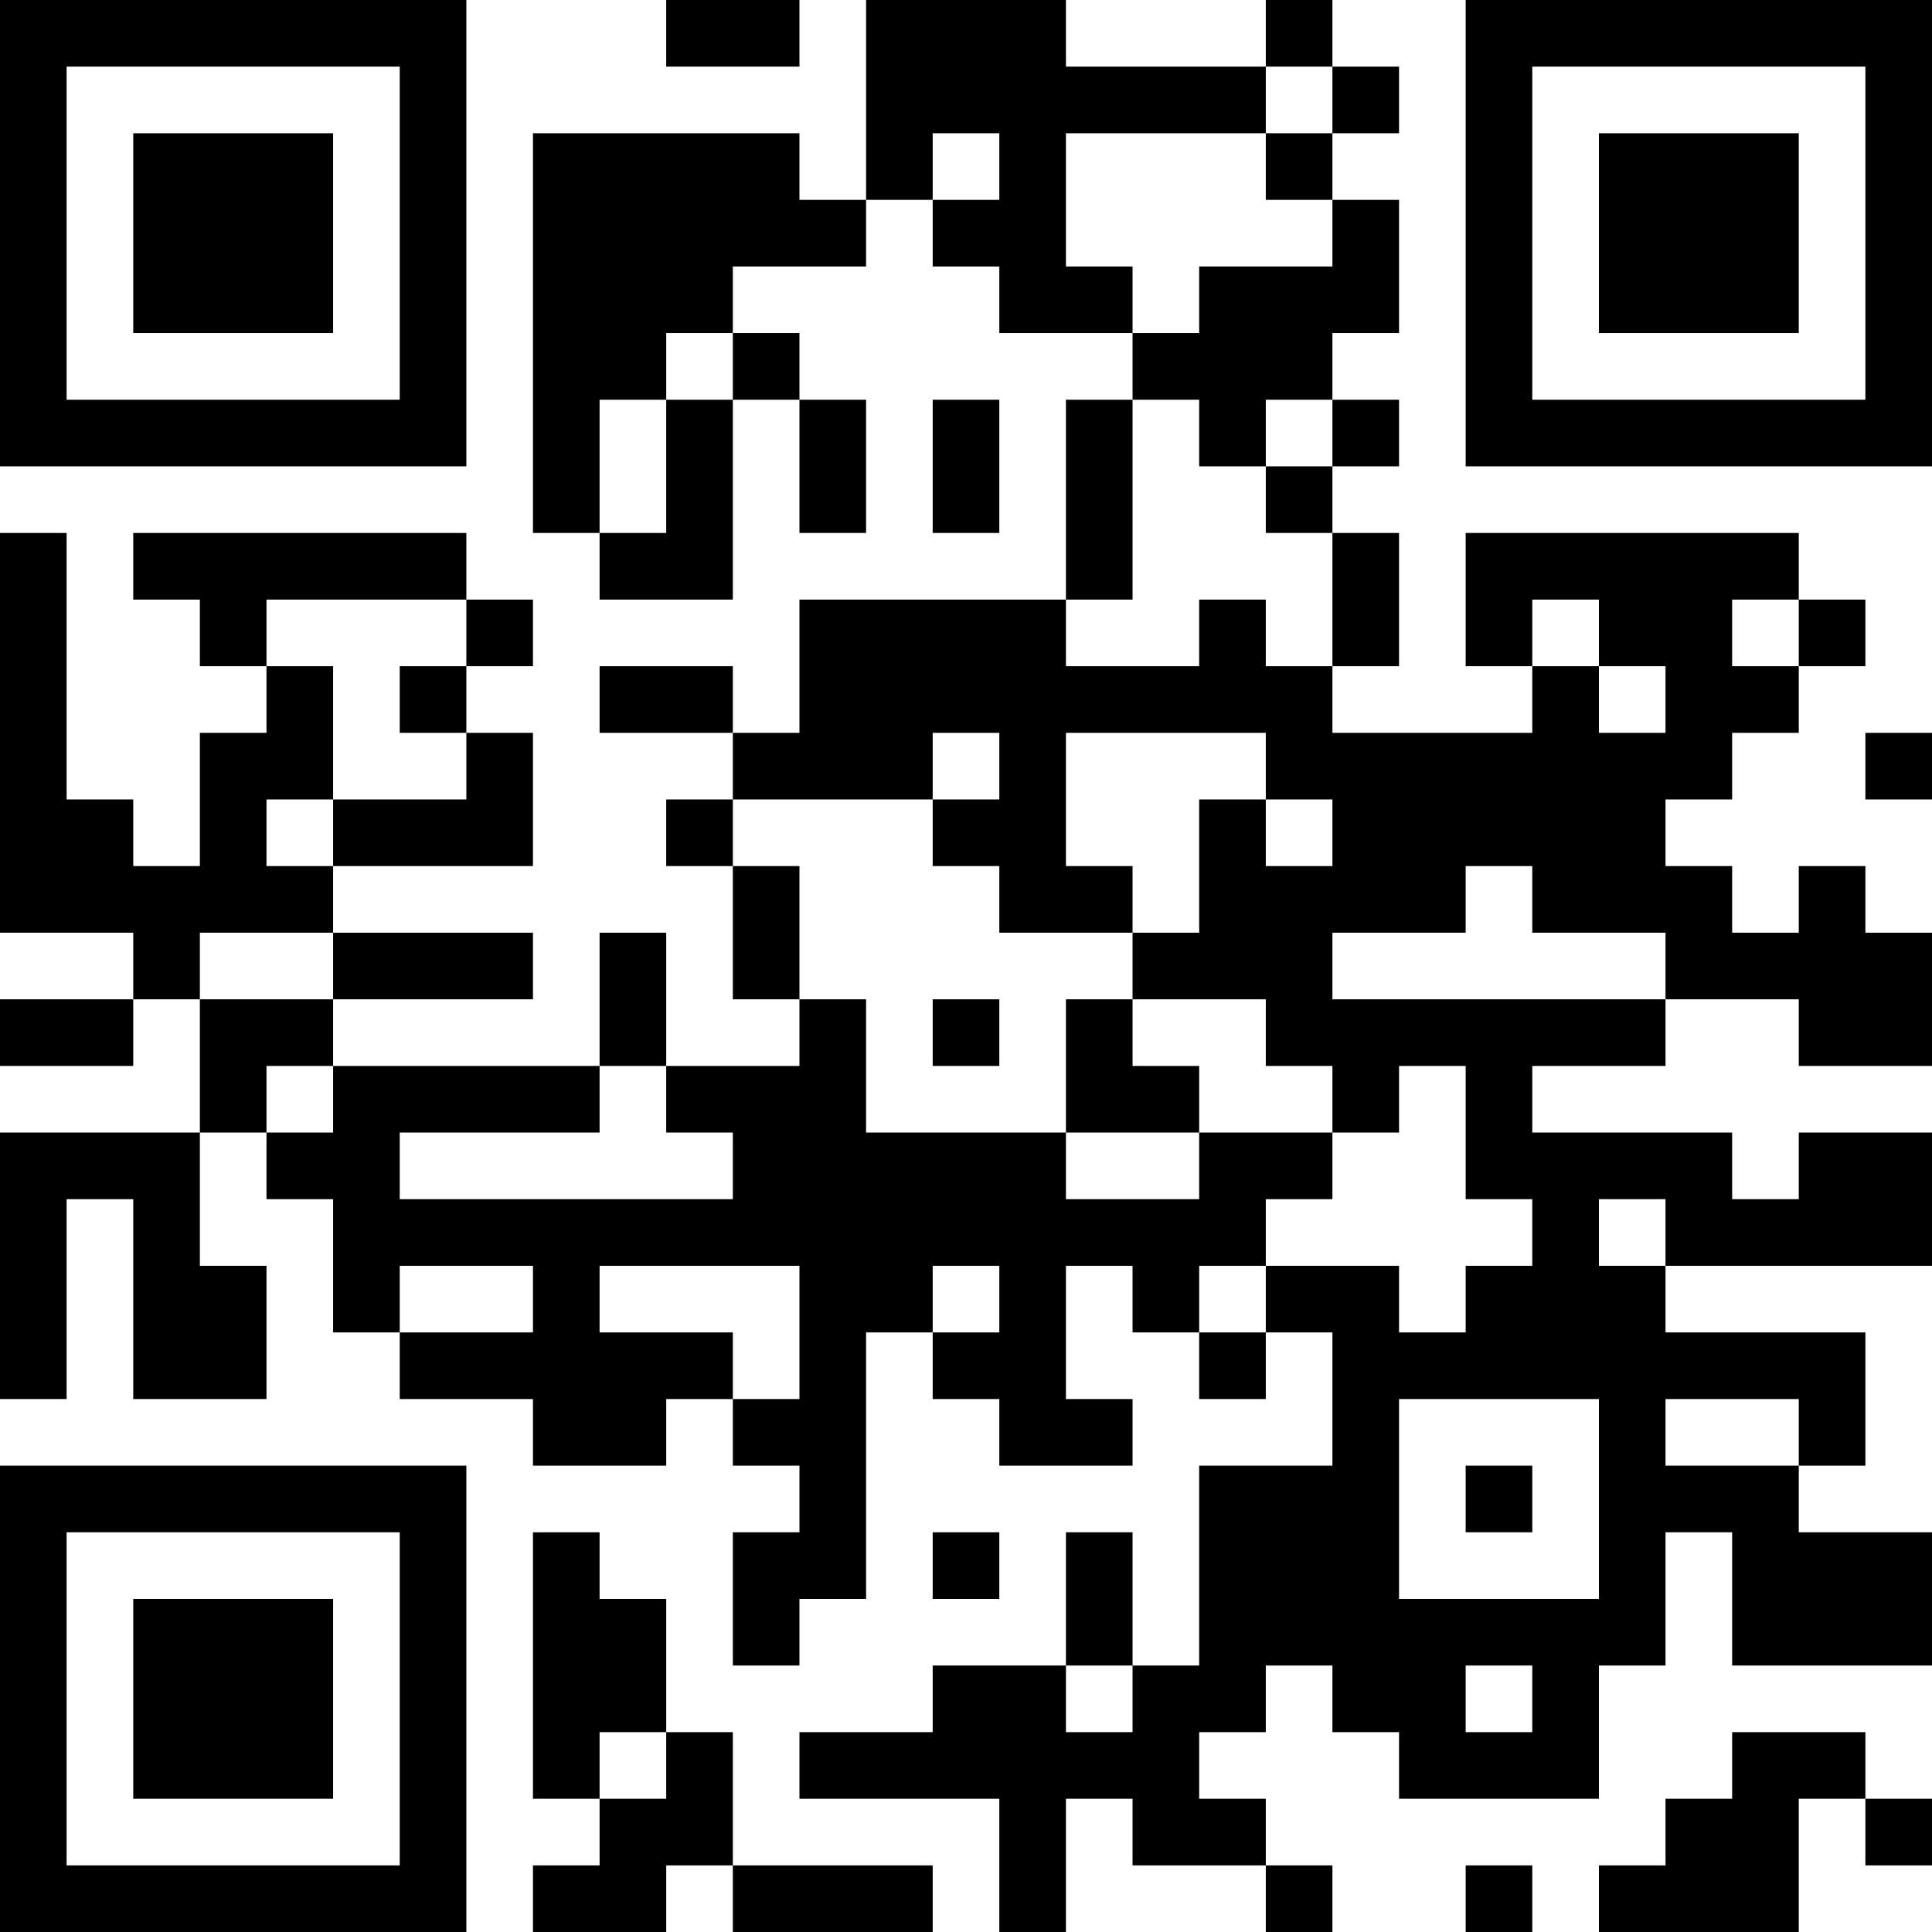 <?xml version="1.0" encoding="UTF-8"?>
<svg xmlns="http://www.w3.org/2000/svg" version="1.1" width="1000" height="1000" viewBox="0 0 1000 1000"><rect x="0" y="0" width="1000" height="1000" fill="#ffffff"/><g transform="scale(34.483)"><g transform="translate(0,0)"><g><g transform="translate(3.5,3.5)"><path fill-rule="evenodd" d="M-3.5 -3.5L3.5 -3.5L3.5 3.5L-3.5 3.5ZM-2.5 -2.5L-2.5 2.5L2.5 2.5L2.5 -2.5Z" fill="#000000"/><path fill-rule="evenodd" d="M-1.5 -1.5L1.5 -1.5L1.5 1.5L-1.5 1.5Z" fill="#000000"/></g></g><g><g transform="translate(25.5,3.5)"><g transform="rotate(90)"><path fill-rule="evenodd" d="M-3.5 -3.5L3.5 -3.5L3.5 3.5L-3.5 3.5ZM-2.5 -2.5L-2.5 2.5L2.5 2.5L2.5 -2.5Z" fill="#000000"/><path fill-rule="evenodd" d="M-1.5 -1.5L1.5 -1.5L1.5 1.5L-1.5 1.5Z" fill="#000000"/></g></g></g><g><g transform="translate(3.5,25.5)"><g transform="rotate(-90)"><path fill-rule="evenodd" d="M-3.5 -3.5L3.5 -3.5L3.5 3.5L-3.5 3.5ZM-2.5 -2.5L-2.5 2.5L2.5 2.5L2.5 -2.5Z" fill="#000000"/><path fill-rule="evenodd" d="M-1.5 -1.5L1.5 -1.5L1.5 1.5L-1.5 1.5Z" fill="#000000"/></g></g></g><path fill-rule="evenodd" d="M10 0L10 1L12 1L12 0ZM13 0L13 3L12 3L12 2L8 2L8 8L9 8L9 9L11 9L11 6L12 6L12 8L13 8L13 6L12 6L12 5L11 5L11 4L13 4L13 3L14 3L14 4L15 4L15 5L17 5L17 6L16 6L16 9L12 9L12 11L11 11L11 10L9 10L9 11L11 11L11 12L10 12L10 13L11 13L11 15L12 15L12 16L10 16L10 14L9 14L9 16L5 16L5 15L8 15L8 14L5 14L5 13L8 13L8 11L7 11L7 10L8 10L8 9L7 9L7 8L2 8L2 9L3 9L3 10L4 10L4 11L3 11L3 13L2 13L2 12L1 12L1 8L0 8L0 14L2 14L2 15L0 15L0 16L2 16L2 15L3 15L3 17L0 17L0 21L1 21L1 18L2 18L2 21L4 21L4 19L3 19L3 17L4 17L4 18L5 18L5 20L6 20L6 21L8 21L8 22L10 22L10 21L11 21L11 22L12 22L12 23L11 23L11 25L12 25L12 24L13 24L13 20L14 20L14 21L15 21L15 22L17 22L17 21L16 21L16 19L17 19L17 20L18 20L18 21L19 21L19 20L20 20L20 22L18 22L18 25L17 25L17 23L16 23L16 25L14 25L14 26L12 26L12 27L15 27L15 29L16 29L16 27L17 27L17 28L19 28L19 29L20 29L20 28L19 28L19 27L18 27L18 26L19 26L19 25L20 25L20 26L21 26L21 27L24 27L24 25L25 25L25 23L26 23L26 25L29 25L29 23L27 23L27 22L28 22L28 20L25 20L25 19L29 19L29 17L27 17L27 18L26 18L26 17L23 17L23 16L25 16L25 15L27 15L27 16L29 16L29 14L28 14L28 13L27 13L27 14L26 14L26 13L25 13L25 12L26 12L26 11L27 11L27 10L28 10L28 9L27 9L27 8L22 8L22 10L23 10L23 11L20 11L20 10L21 10L21 8L20 8L20 7L21 7L21 6L20 6L20 5L21 5L21 3L20 3L20 2L21 2L21 1L20 1L20 0L19 0L19 1L16 1L16 0ZM19 1L19 2L16 2L16 4L17 4L17 5L18 5L18 4L20 4L20 3L19 3L19 2L20 2L20 1ZM14 2L14 3L15 3L15 2ZM10 5L10 6L9 6L9 8L10 8L10 6L11 6L11 5ZM14 6L14 8L15 8L15 6ZM17 6L17 9L16 9L16 10L18 10L18 9L19 9L19 10L20 10L20 8L19 8L19 7L20 7L20 6L19 6L19 7L18 7L18 6ZM4 9L4 10L5 10L5 12L4 12L4 13L5 13L5 12L7 12L7 11L6 11L6 10L7 10L7 9ZM23 9L23 10L24 10L24 11L25 11L25 10L24 10L24 9ZM26 9L26 10L27 10L27 9ZM14 11L14 12L11 12L11 13L12 13L12 15L13 15L13 17L16 17L16 18L18 18L18 17L20 17L20 18L19 18L19 19L18 19L18 20L19 20L19 19L21 19L21 20L22 20L22 19L23 19L23 18L22 18L22 16L21 16L21 17L20 17L20 16L19 16L19 15L17 15L17 14L18 14L18 12L19 12L19 13L20 13L20 12L19 12L19 11L16 11L16 13L17 13L17 14L15 14L15 13L14 13L14 12L15 12L15 11ZM28 11L28 12L29 12L29 11ZM22 13L22 14L20 14L20 15L25 15L25 14L23 14L23 13ZM3 14L3 15L5 15L5 14ZM14 15L14 16L15 16L15 15ZM16 15L16 17L18 17L18 16L17 16L17 15ZM4 16L4 17L5 17L5 16ZM9 16L9 17L6 17L6 18L11 18L11 17L10 17L10 16ZM24 18L24 19L25 19L25 18ZM6 19L6 20L8 20L8 19ZM9 19L9 20L11 20L11 21L12 21L12 19ZM14 19L14 20L15 20L15 19ZM21 21L21 24L24 24L24 21ZM25 21L25 22L27 22L27 21ZM22 22L22 23L23 23L23 22ZM8 23L8 27L9 27L9 28L8 28L8 29L10 29L10 28L11 28L11 29L14 29L14 28L11 28L11 26L10 26L10 24L9 24L9 23ZM14 23L14 24L15 24L15 23ZM16 25L16 26L17 26L17 25ZM22 25L22 26L23 26L23 25ZM9 26L9 27L10 27L10 26ZM26 26L26 27L25 27L25 28L24 28L24 29L27 29L27 27L28 27L28 28L29 28L29 27L28 27L28 26ZM22 28L22 29L23 29L23 28Z" fill="#000000"/></g></g></svg>
